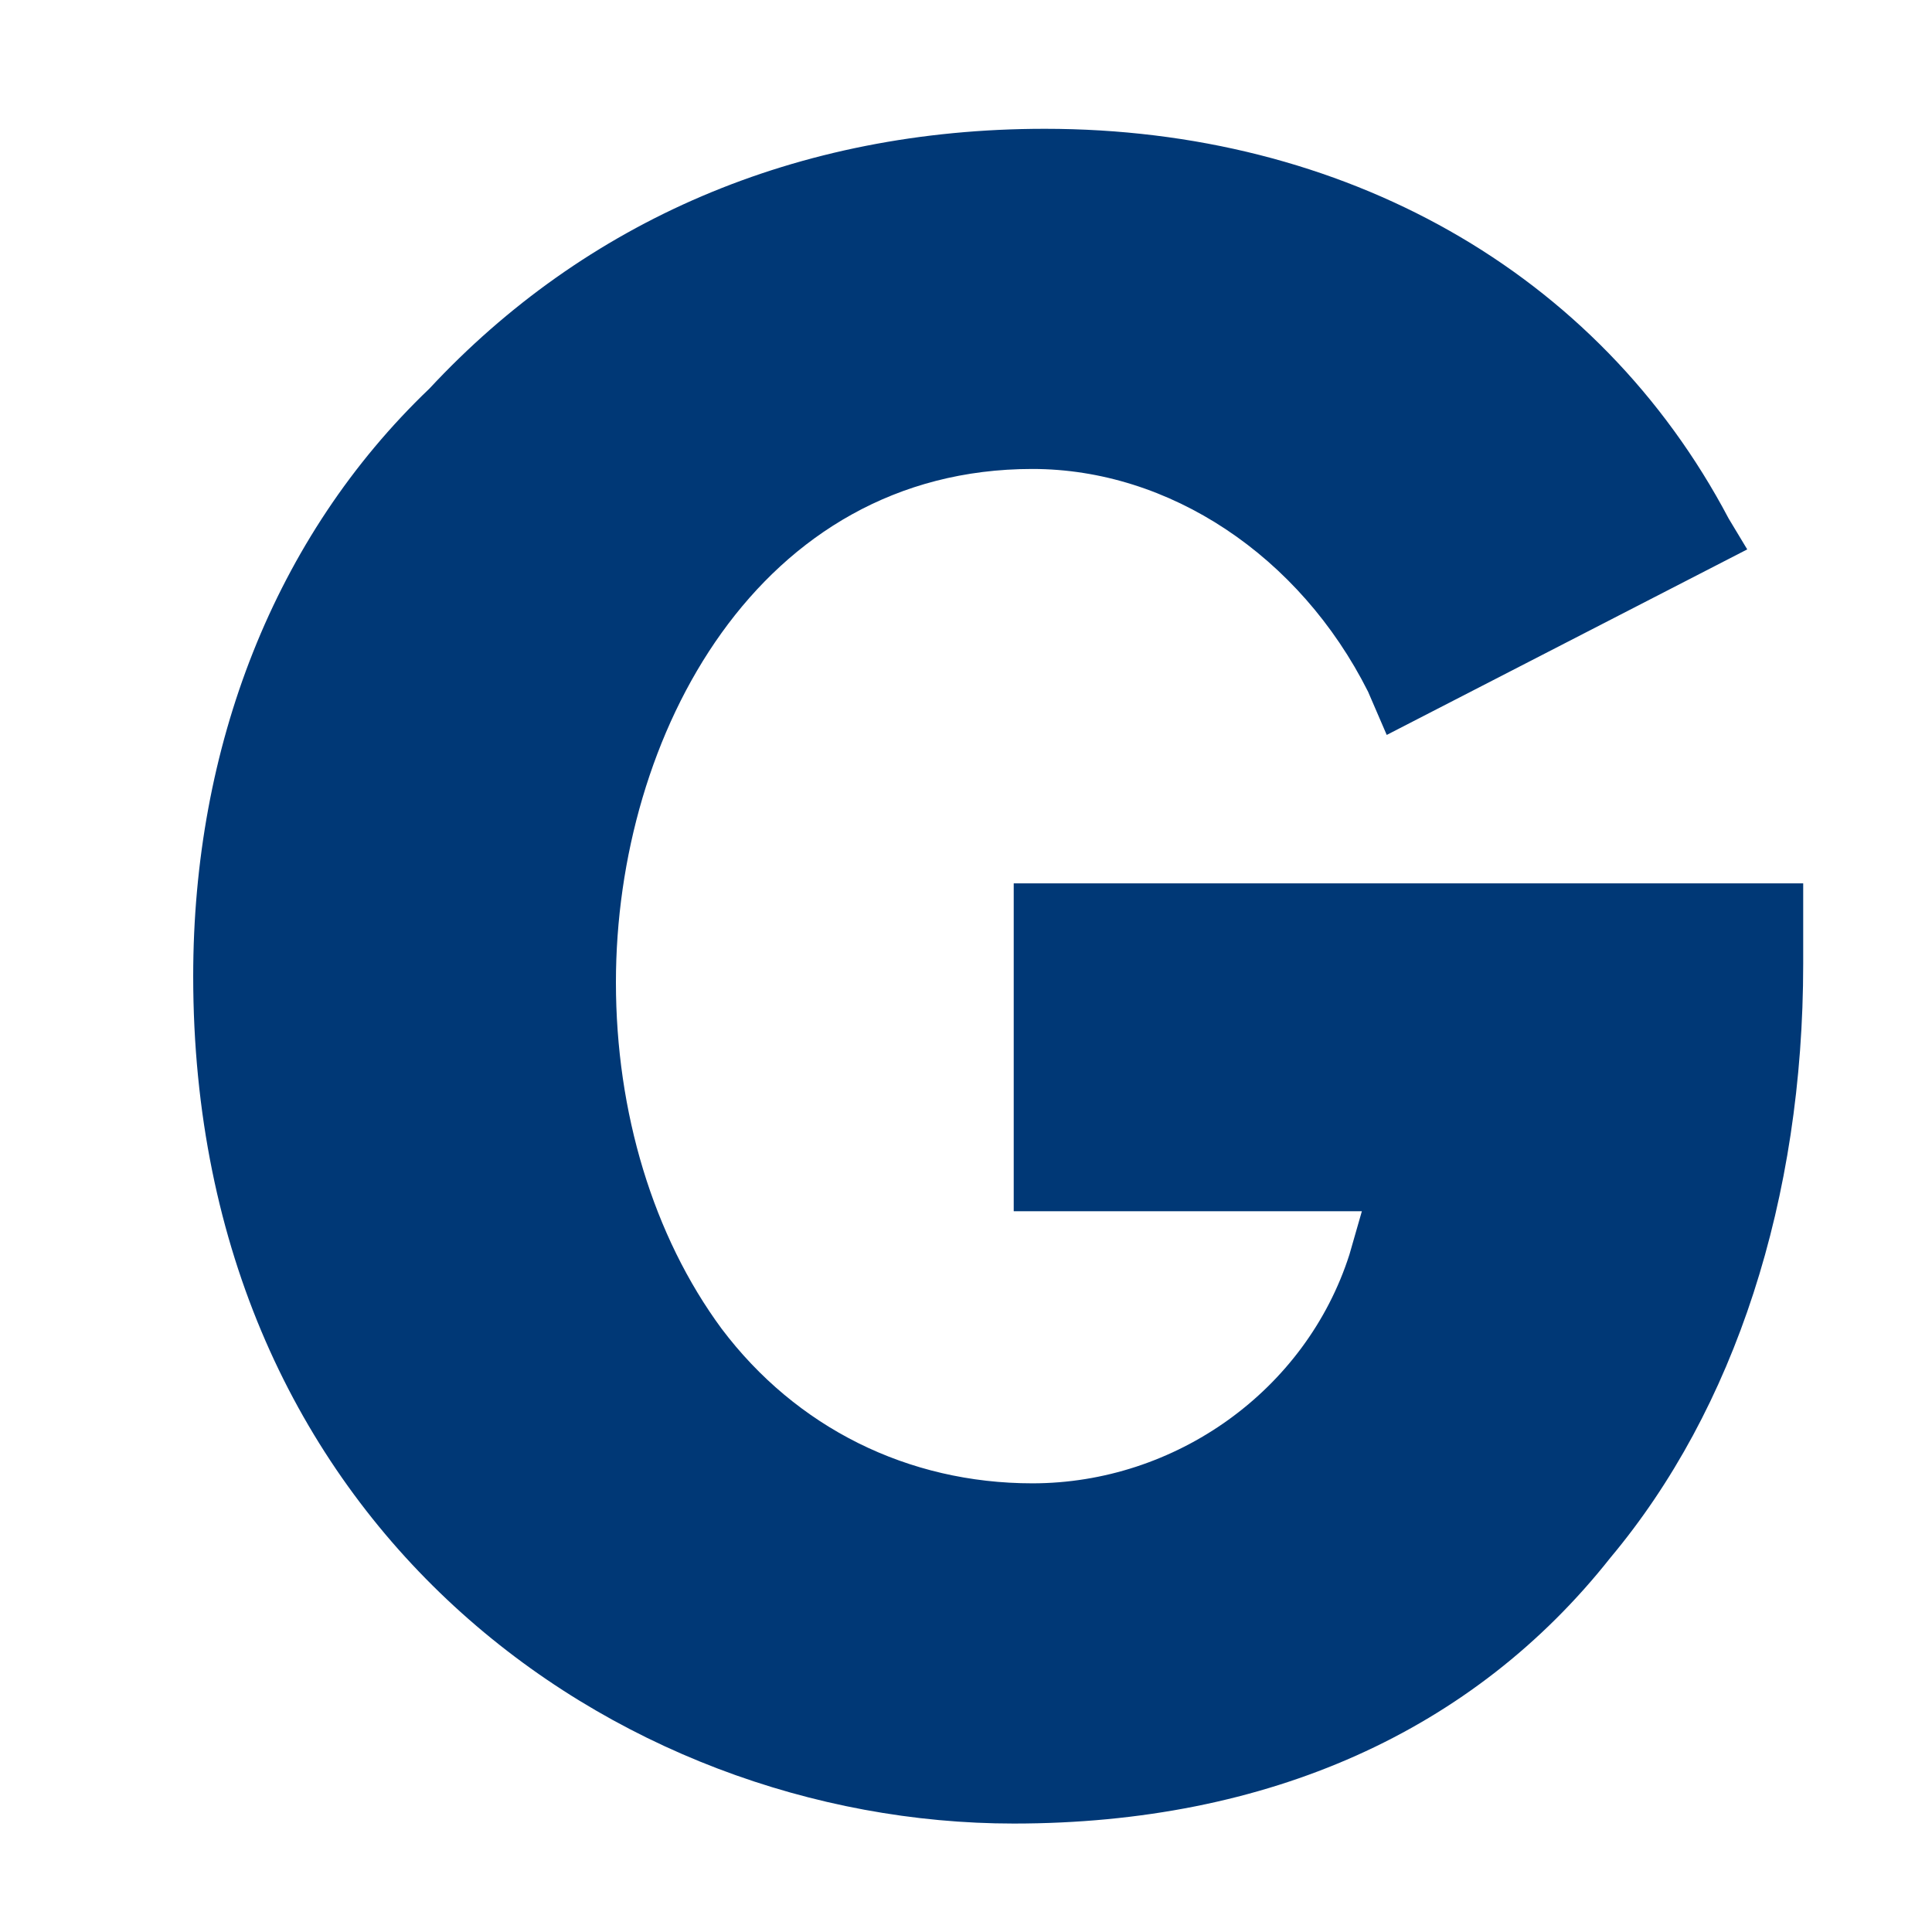 <svg width="30" height="30" viewBox="0 0 30 30" fill="none" xmlns="http://www.w3.org/2000/svg">
<path fill-rule="evenodd" clip-rule="evenodd" d="M28 14.966V13.717H15.741V18.808H21.147L20.954 19.48C20.278 21.593 18.251 23.033 16.031 23.033C14.1 23.033 12.363 22.169 11.205 20.632C10.143 19.192 9.564 17.271 9.564 15.254C9.564 11.412 11.784 7.282 16.031 7.282C18.154 7.282 20.181 8.627 21.243 10.74L21.533 11.412L27.131 8.531L26.842 8.051C24.815 4.209 20.857 2 16.224 2C12.363 2 9.081 3.441 6.668 6.034C4.255 8.339 3 11.604 3 15.158C3 23.706 9.564 28.316 15.741 28.316C19.699 28.316 22.884 26.875 25.008 24.186C26.938 21.881 28 18.615 28 14.966Z" fill="#003876"/>
</svg>
